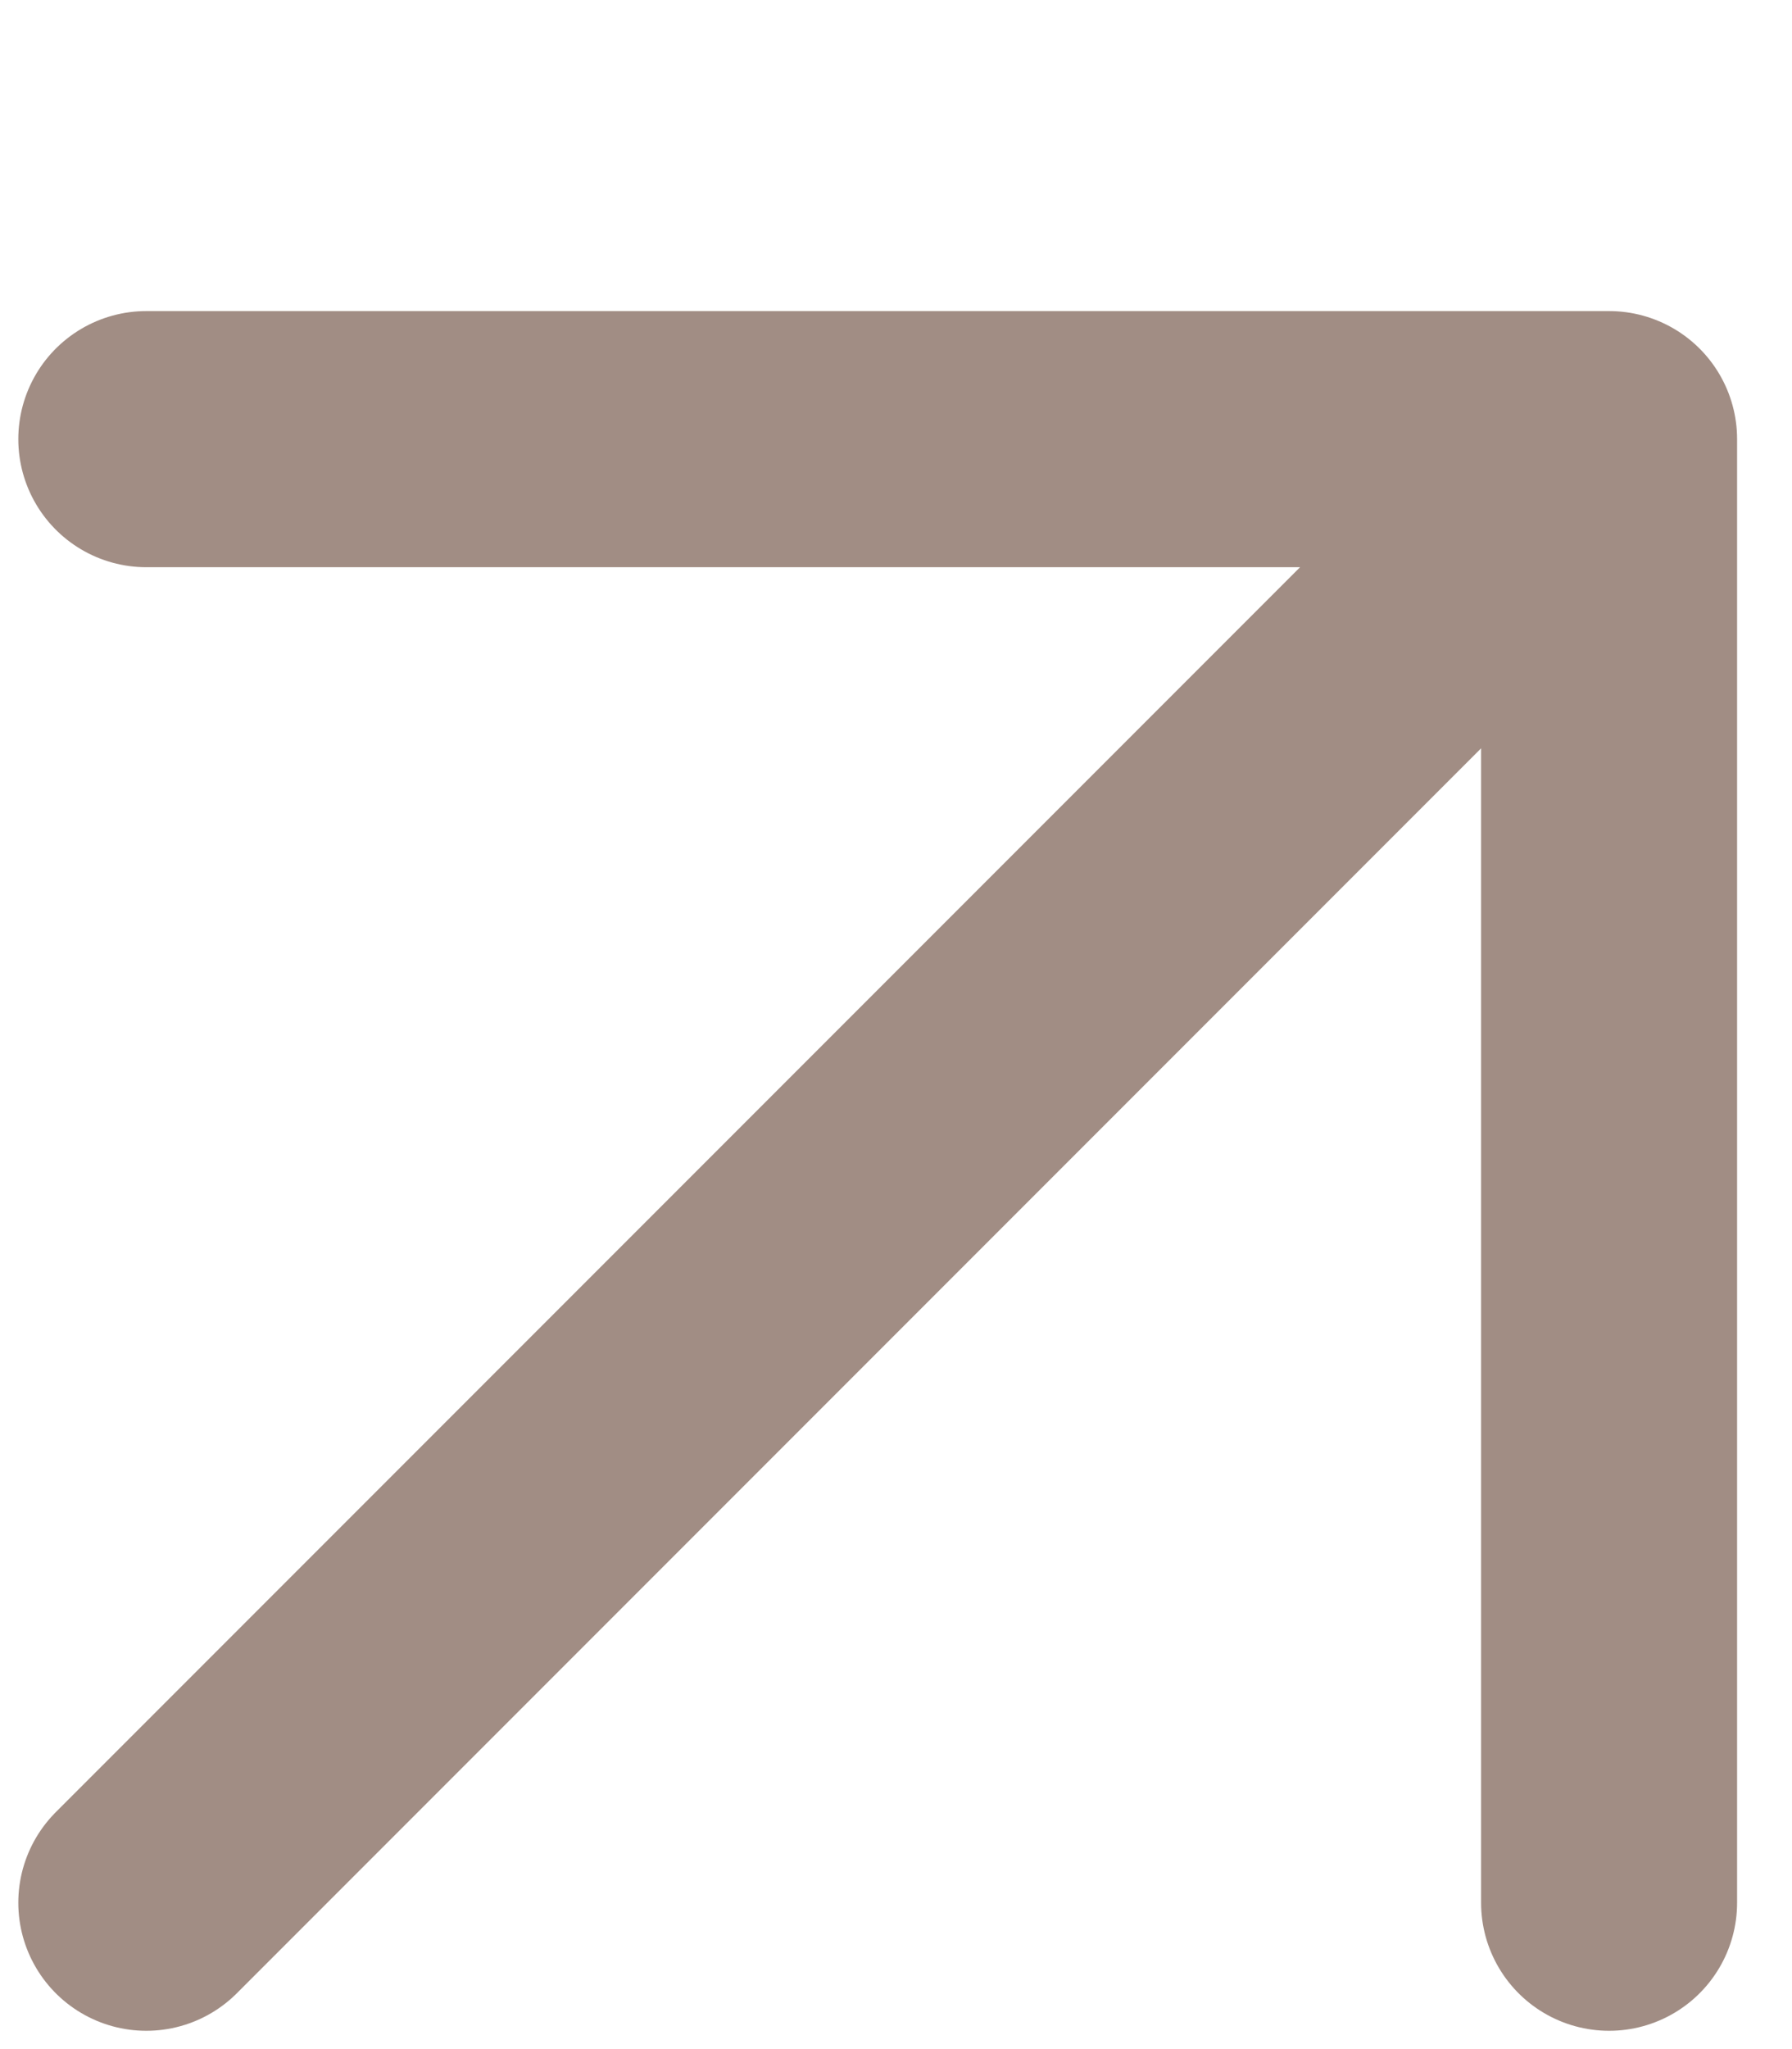 <svg xmlns="http://www.w3.org/2000/svg" width="14" height="16" viewBox="0 0 14 16" fill="none"><g id="iconamoon:arrow-top-right-1" clip-path="url(#clip0_66_3361)"><path id="Vector" d="M1.143 3.429H12.571M12.571 3.429V14.857M12.571 3.429L1.143 14.857" stroke="#A18D84" stroke-width="2" stroke-linecap="round" stroke-linejoin="round"></path></g><defs><clipPath id="clip0_66_3361"><rect width="13.714" height="16" fill="white"></rect></clipPath></defs></svg>